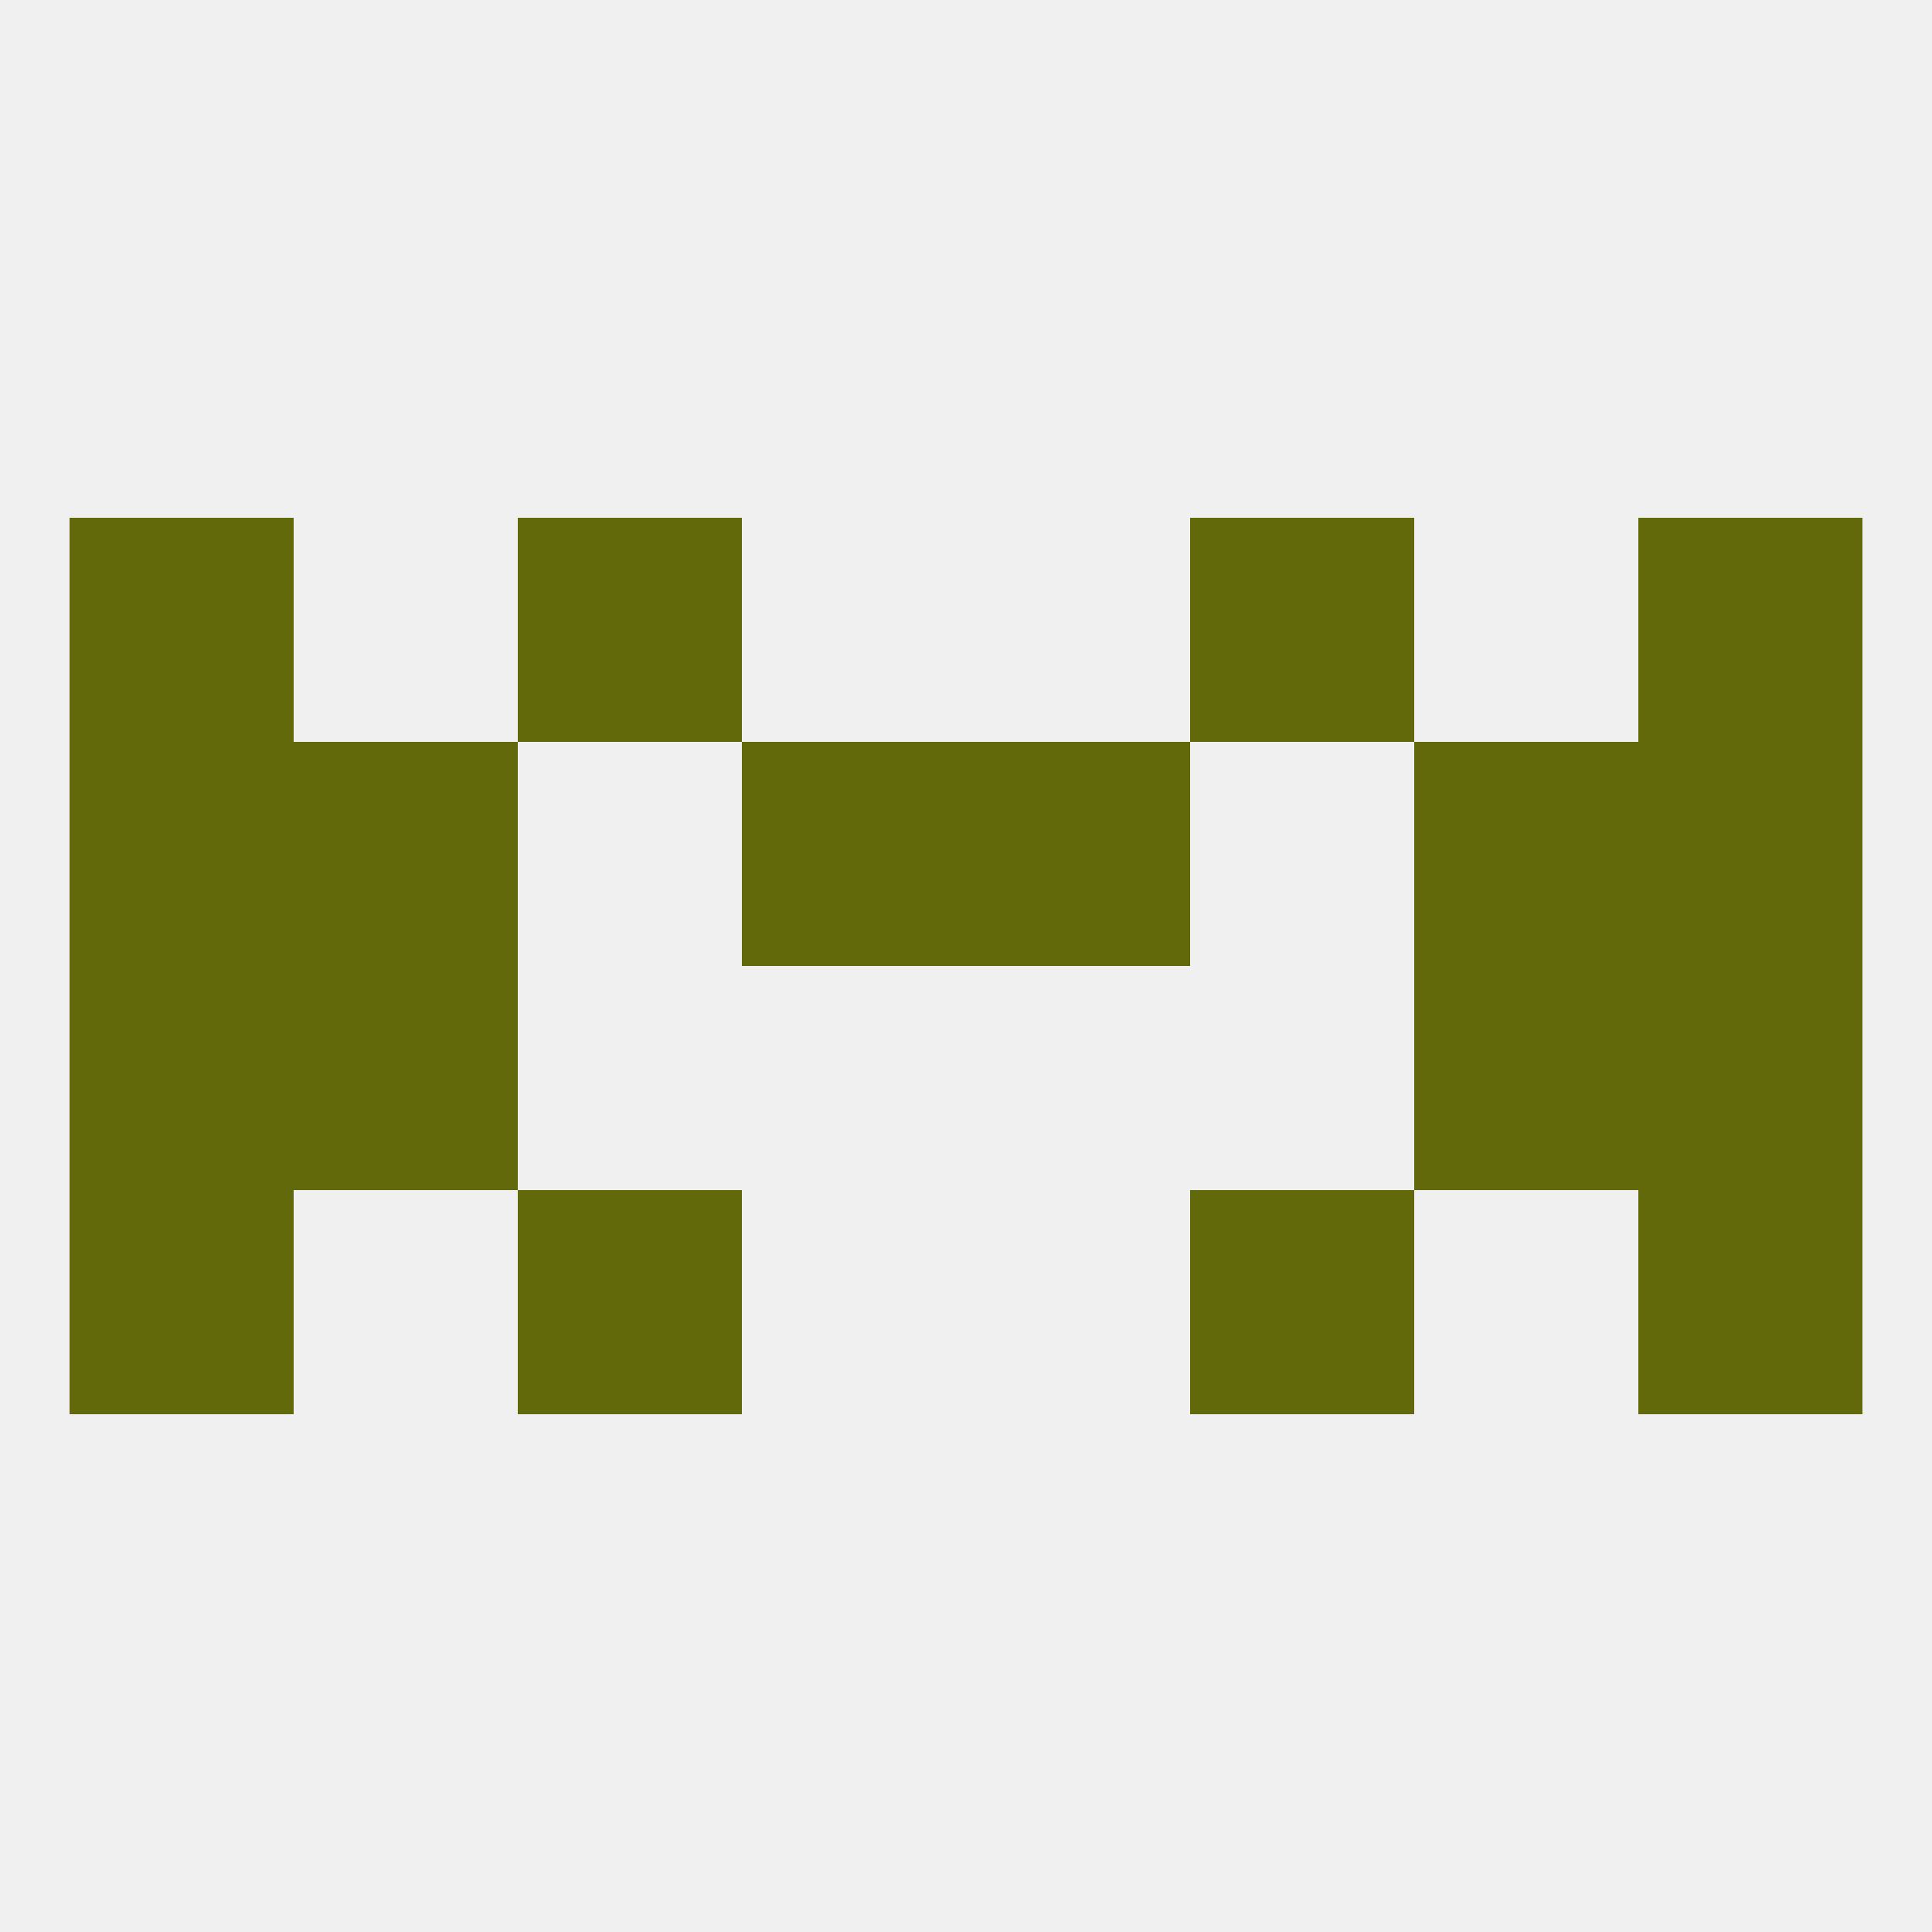 
<!--   <?xml version="1.0"?> -->
<svg version="1.1" baseprofile="full" xmlns="http://www.w3.org/2000/svg" xmlns:xlink="http://www.w3.org/1999/xlink" xmlns:ev="http://www.w3.org/2001/xml-events" width="250" height="250" viewBox="0 0 250 250" >
	<rect width="100%" height="100%" fill="rgba(240,240,240,255)"/>

	<rect x="9" y="125" width="29" height="29" fill="rgba(97,105,11,255)"/>
	<rect x="212" y="125" width="29" height="29" fill="rgba(97,105,11,255)"/>
	<rect x="38" y="125" width="29" height="29" fill="rgba(97,105,11,255)"/>
	<rect x="183" y="125" width="29" height="29" fill="rgba(97,105,11,255)"/>
	<rect x="9" y="96" width="29" height="29" fill="rgba(97,105,11,255)"/>
	<rect x="212" y="96" width="29" height="29" fill="rgba(97,105,11,255)"/>
	<rect x="96" y="96" width="29" height="29" fill="rgba(97,105,11,255)"/>
	<rect x="125" y="96" width="29" height="29" fill="rgba(97,105,11,255)"/>
	<rect x="38" y="96" width="29" height="29" fill="rgba(97,105,11,255)"/>
	<rect x="183" y="96" width="29" height="29" fill="rgba(97,105,11,255)"/>
	<rect x="67" y="154" width="29" height="29" fill="rgba(97,105,11,255)"/>
	<rect x="154" y="154" width="29" height="29" fill="rgba(97,105,11,255)"/>
	<rect x="9" y="154" width="29" height="29" fill="rgba(97,105,11,255)"/>
	<rect x="212" y="154" width="29" height="29" fill="rgba(97,105,11,255)"/>
	<rect x="67" y="67" width="29" height="29" fill="rgba(97,105,11,255)"/>
	<rect x="154" y="67" width="29" height="29" fill="rgba(97,105,11,255)"/>
	<rect x="9" y="67" width="29" height="29" fill="rgba(97,105,11,255)"/>
	<rect x="212" y="67" width="29" height="29" fill="rgba(97,105,11,255)"/>
</svg>